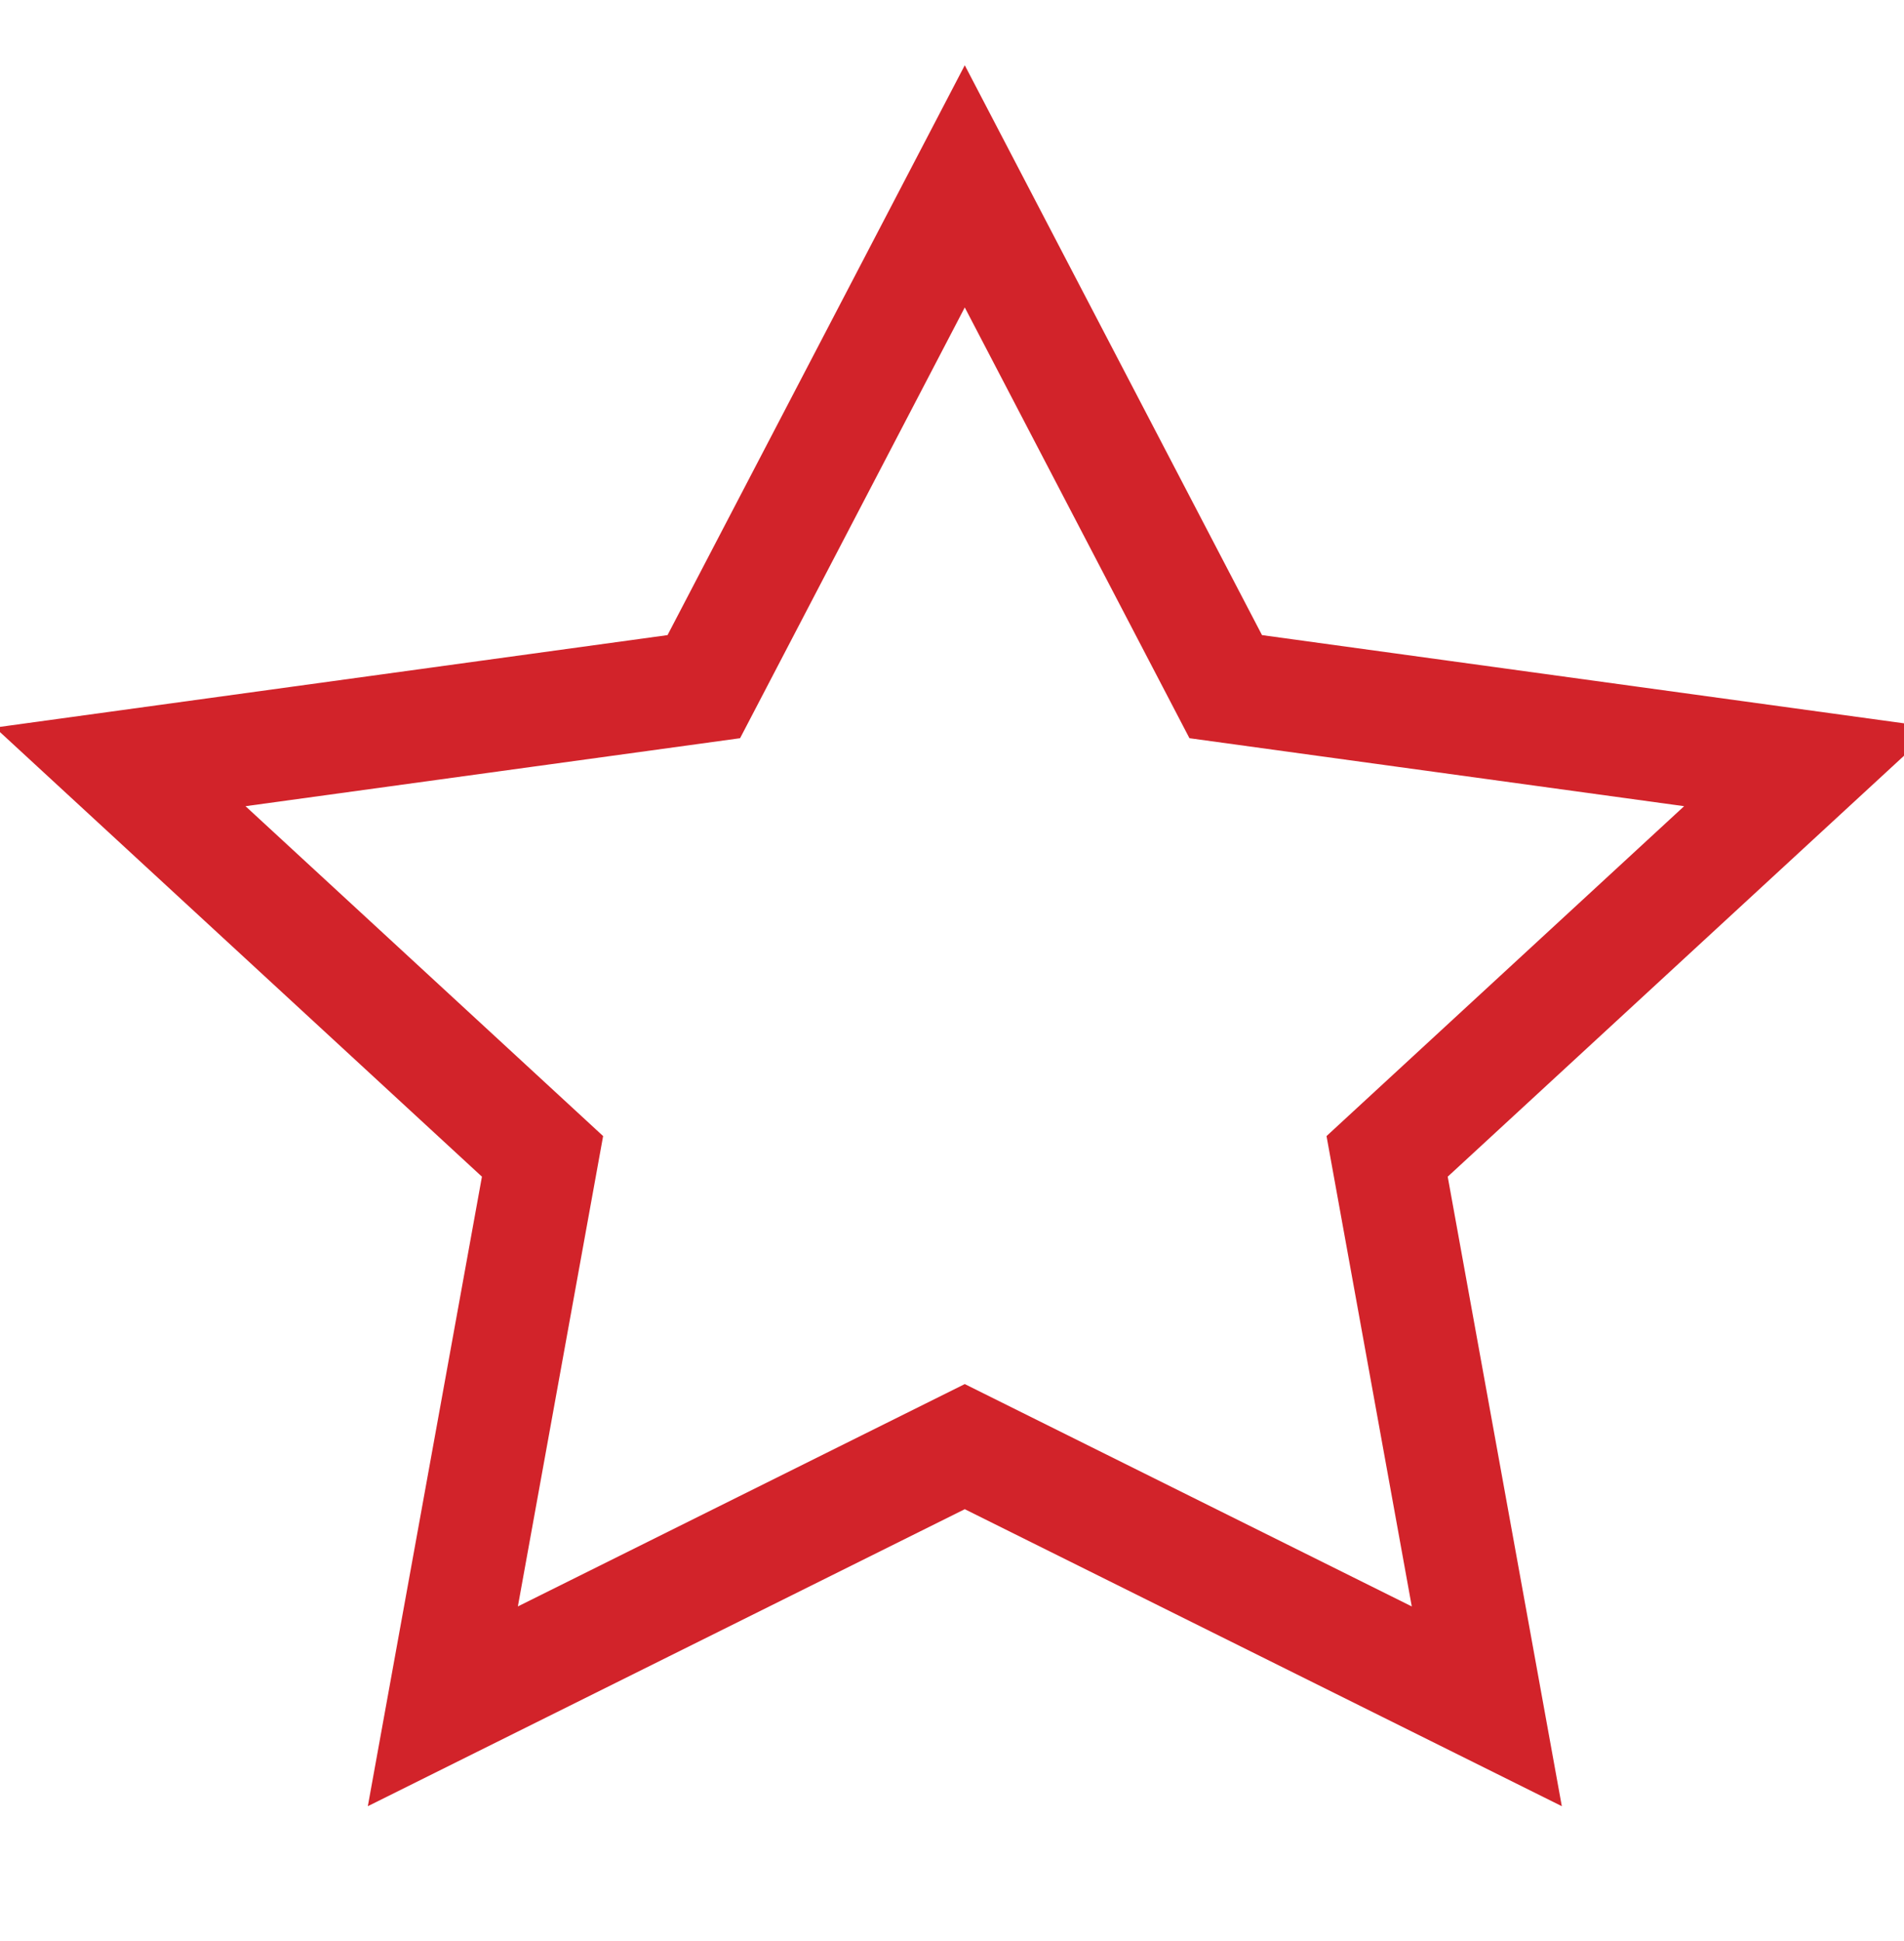 <?xml version="1.0" encoding="UTF-8"?>
<svg width="52px" height="53px" viewBox="-1 0 17 14" version="1.1" xmlns="http://www.w3.org/2000/svg" xmlns:xlink="http://www.w3.org/1999/xlink">
    <title>B0A83DE2-5B36-4182-9074-EDA1C8FF799B@1x</title>
    <g id="Fin" stroke="#D2232A" stroke-width="1" fill="none" fill-rule="evenodd">
        <g id="03Catalog_v2" transform="translate(-565, -974)" fill="none">
            <g id="Group-12" transform="translate(286, 917)">
                <polygon id="Star" points="286.614 68.25 281.954 70.568 282.844 65.659 279.074 62.182 284.284 61.466 286.614 57 288.944 61.466 294.155 62.182 290.385 65.659 291.275 70.568"></polygon>
            </g>
        </g>
    </g>
</svg>